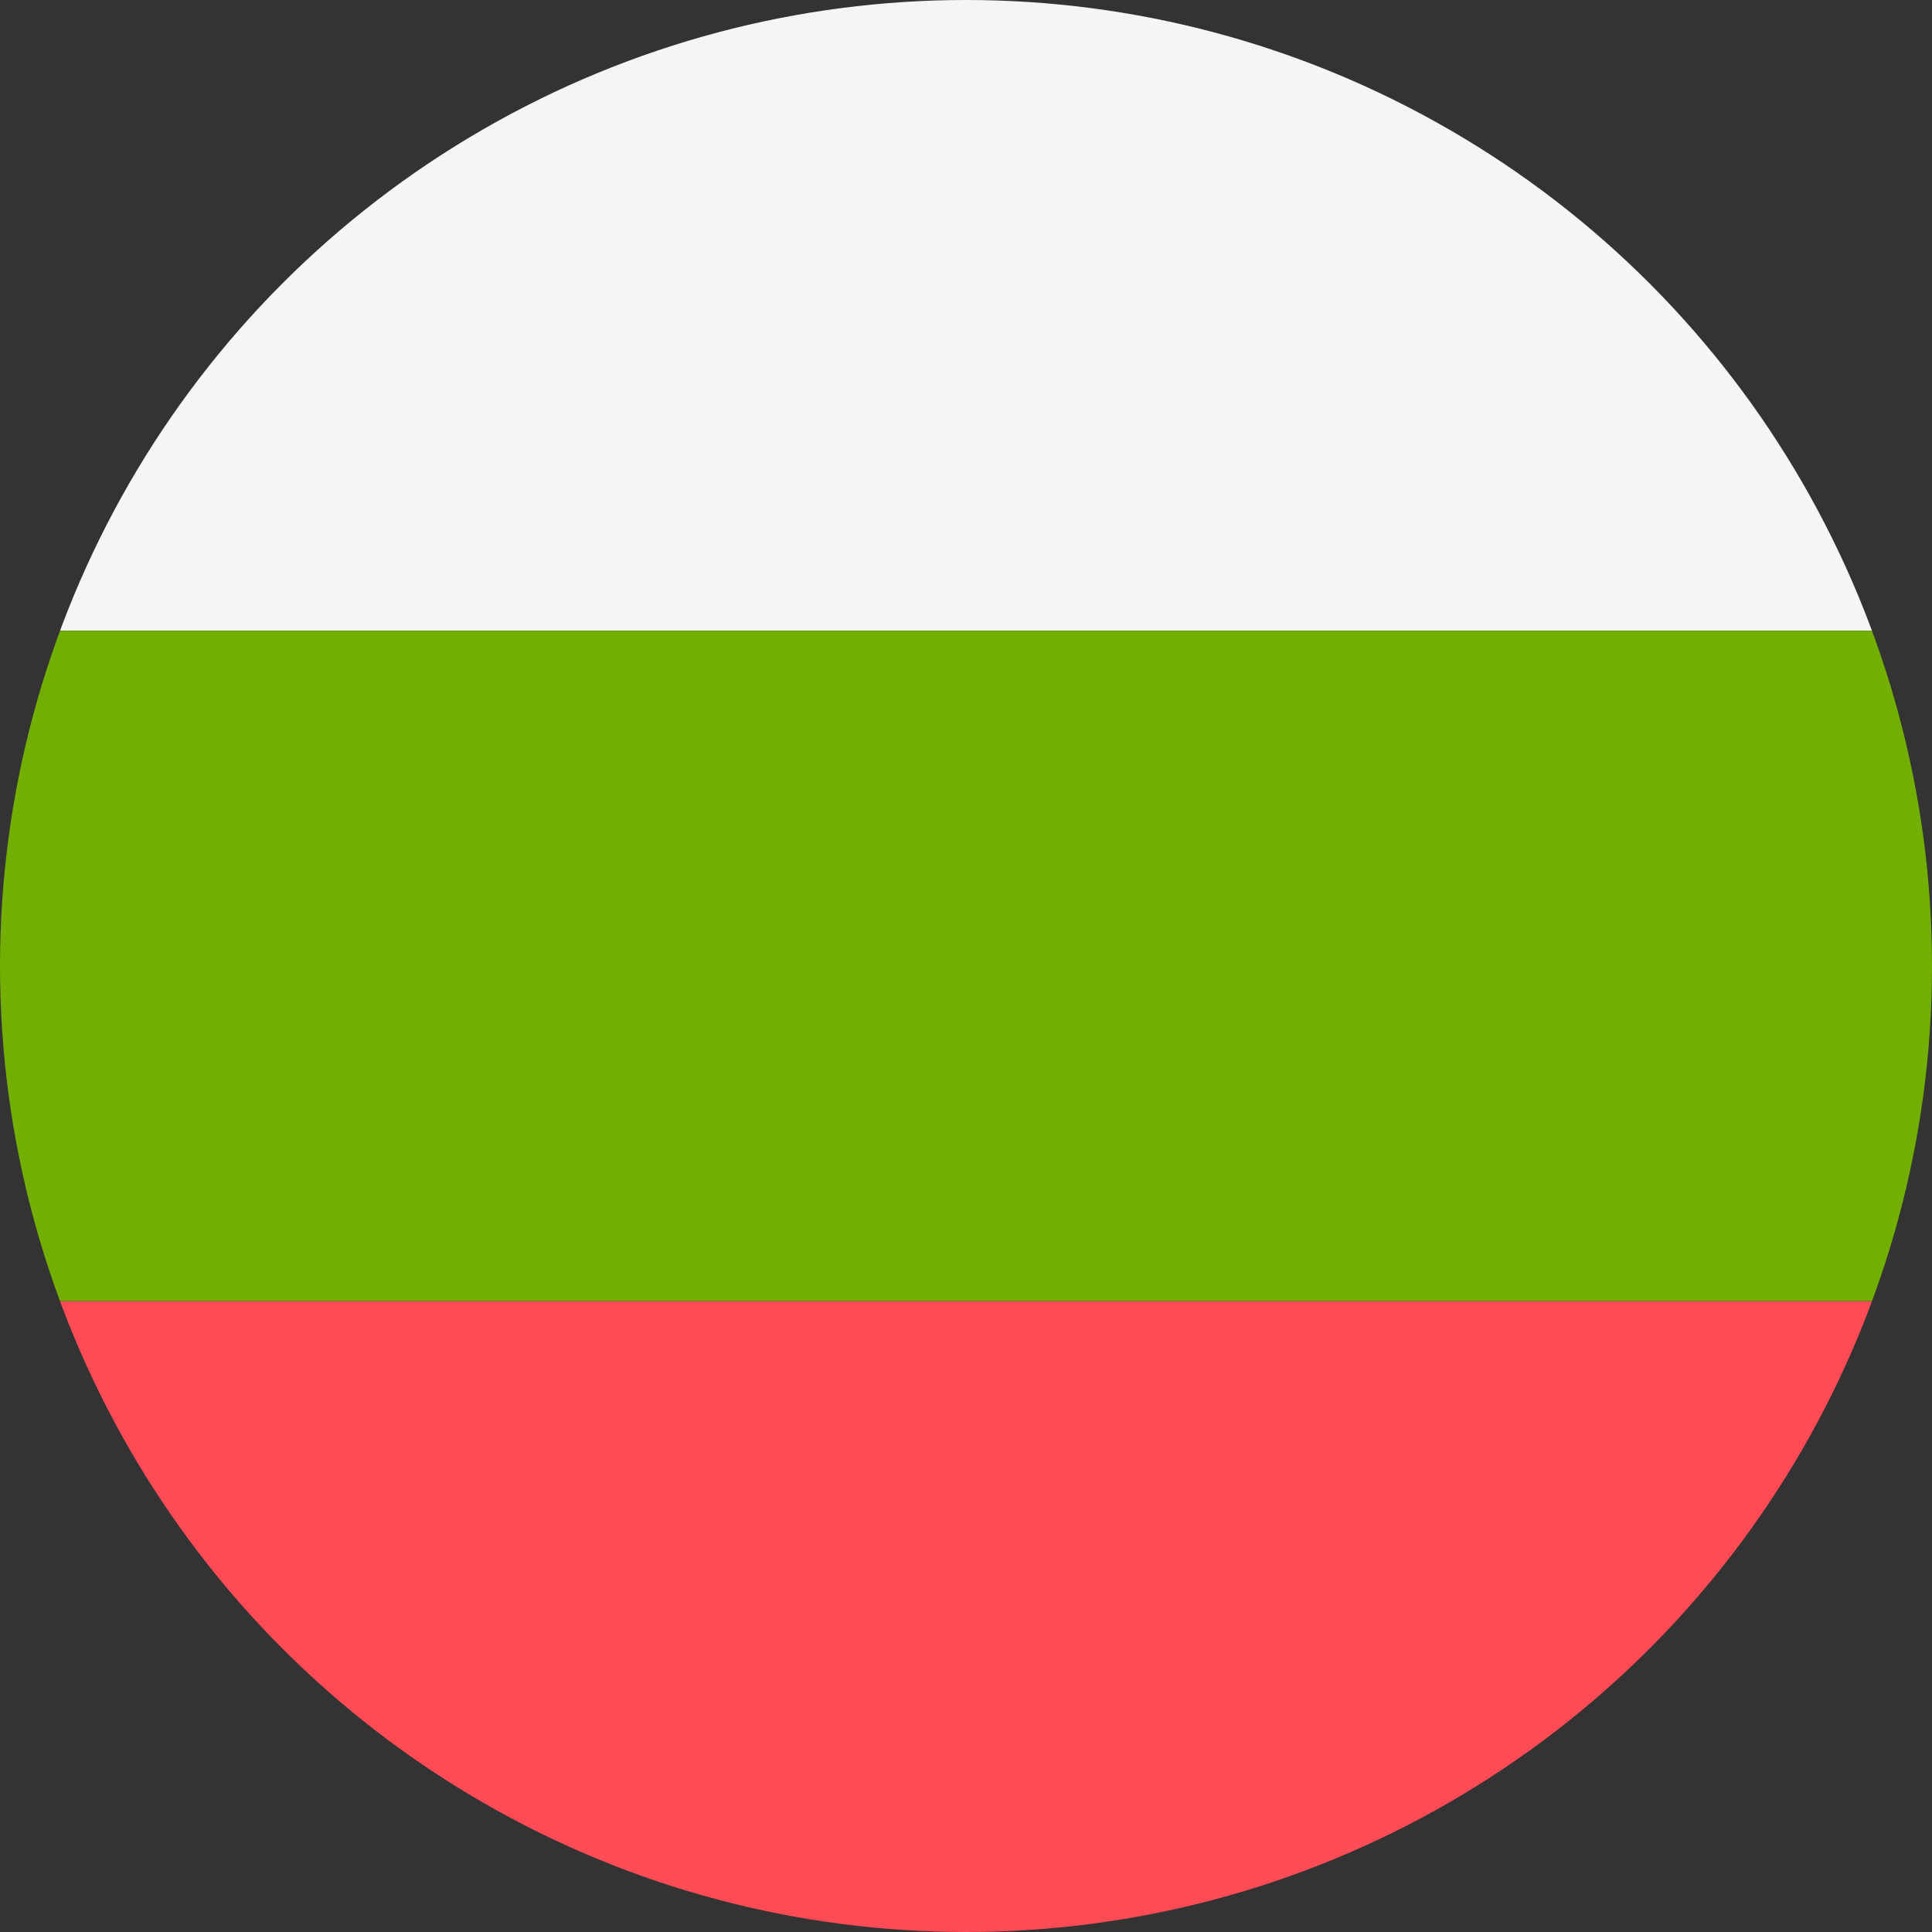 <svg xmlns="http://www.w3.org/2000/svg" xmlns:xlink="http://www.w3.org/1999/xlink" width="24" height="24" viewBox="0 0 24 24">
    <rect x="0" y="0" width="24" height="24" fill="#333333" stroke="none"/>
    <defs>
        <clipPath id="clip-path">
            <circle id="Ellipse_38" data-name="Ellipse 38" cx="12" cy="12" r="12" fill="#fff" stroke="#707070" stroke-width="1"/>
        </clipPath>
    </defs>
    <g id="Mask_Group_29" data-name="Mask Group 29" clip-path="url(#clip-path)">
        <g id="_168-bulgaria" data-name="168-bulgaria" transform="translate(-0.488 -0.49)">
            <path id="Path_776" data-name="Path 776" d="M0,311.908H35.743v7.669a.638.638,0,0,1-.616.657H.616A.638.638,0,0,1,0,319.577Z" transform="translate(0 -295.255)" fill="#ff4b55"/>
            <path id="Path_777" data-name="Path 777" d="M.616,88.276H35.127a.638.638,0,0,1,.616.657V96.6H0V88.933a.638.638,0,0,1,.616-.657Z" transform="translate(0 -88.276)" fill="#f5f5f5"/>
            <rect id="Rectangle_549" data-name="Rectangle 549" width="35.743" height="8.326" transform="translate(0 8.326)" fill="#73af00"/>
        </g>
    </g>
</svg>
